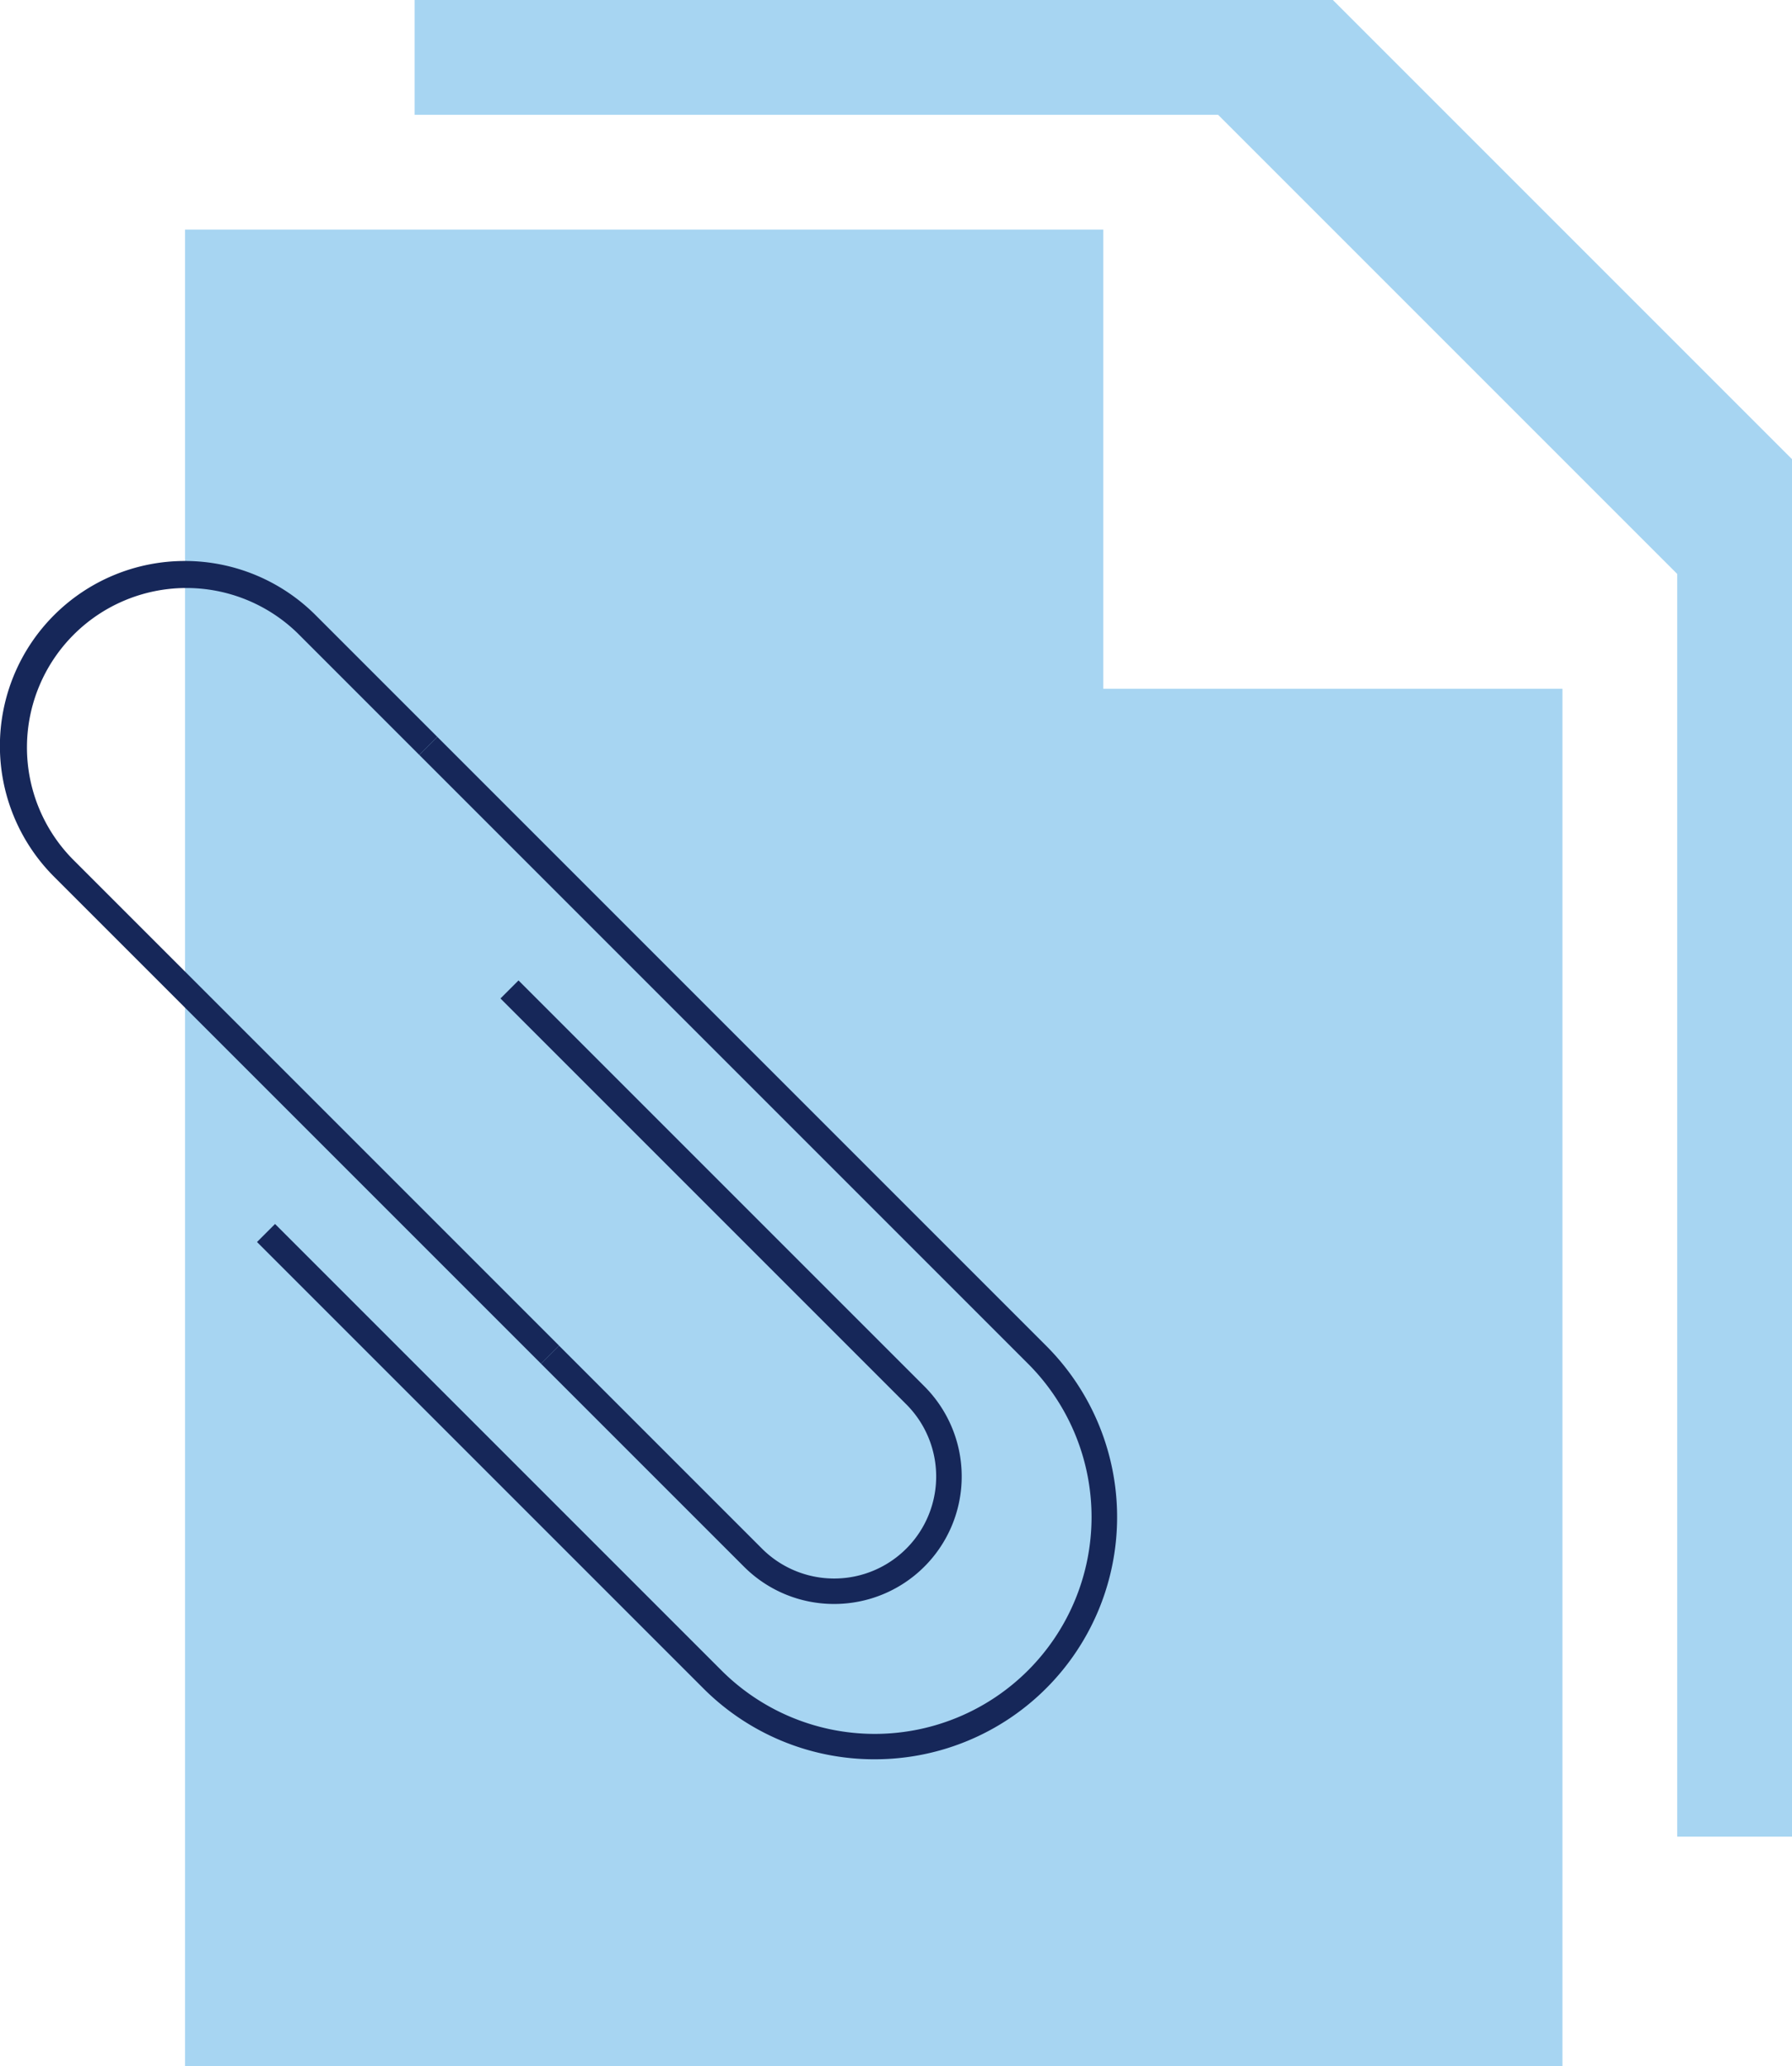 <svg xmlns="http://www.w3.org/2000/svg" width="199.524" height="230.04" viewBox="0 0 199.524 230.04">
  <g id="brand_center" transform="translate(-4740.98 -2565)">
    <path id="Trazado_3038" data-name="Trazado 3038" d="M4872.24,2652.12V2601H4770v204.48h153.36V2652.12h-51.12Z" transform="translate(-8.416 -10.44)" fill="#a7d5f2"/>
    <g id="Grupo_3828" data-name="Grupo 3828" transform="translate(4740.98 2565)">
      <g id="Grupo_3822" data-name="Grupo 3822" transform="translate(46.164)">
        <path id="Trazado_3033" data-name="Trazado 3033" d="M4908.24,2565H4806v12.78h89.46l51.12,51.12v140.58h12.78V2616.12Z" transform="translate(-4806 -2565)" fill="#a7d5f2"/>
      </g>
      <g id="Grupo_3827" data-name="Grupo 3827" transform="translate(0 62.467)">
        <g id="Grupo_3823" data-name="Grupo 3823" transform="translate(28.613 19.576)">
          <path id="Trazado_3034" data-name="Trazado 3034" d="M4850.061,2794.375a26.894,26.894,0,0,1-19.077-7.89l-49.7-49.7,2.008-2.008,49.7,49.7a24.14,24.14,0,0,0,34.14-34.14l-67.776-67.776,2.008-2.009,67.777,67.777a26.967,26.967,0,0,1-19.078,46.045Z" transform="translate(-4781.281 -2680.553)" fill="#162759"/>
        </g>
        <g id="Grupo_3824" data-name="Grupo 3824" transform="translate(29.617 74.801)">
          <path id="Trazado_3035" data-name="Trazado 3035" d="M4782.695,2758.335" transform="translate(-4782.695 -2758.335)" fill="#162759" stroke="#e6007e" stroke-width="4"/>
        </g>
        <g id="Grupo_3825" data-name="Grupo 3825">
          <path id="Trazado_3036" data-name="Trazado 3036" d="M4801.223,2742.342,4747,2688.12A20.59,20.59,0,0,1,4776.12,2659l13.555,13.555-2.008,2.009-13.555-13.556a17.75,17.75,0,0,0-25.1,25.1l54.221,54.221Z" transform="translate(-4740.98 -2652.981)" fill="#162759"/>
        </g>
        <g id="Grupo_3826" data-name="Grupo 3826" transform="translate(55.724 46.687)">
          <path id="Trazado_3037" data-name="Trazado 3037" d="M4856.616,2788.155a14.153,14.153,0,0,1-10.041-4.153l-22.592-22.591,2.008-2.008,22.592,22.592a11.36,11.36,0,1,0,16.066-16.065l-45.185-45.185,2.008-2.008,45.185,45.184a14.193,14.193,0,0,1-10.041,24.234Z" transform="translate(-4819.465 -2718.737)" fill="#162759"/>
        </g>
      </g>
    </g>
  </g>
</svg>

